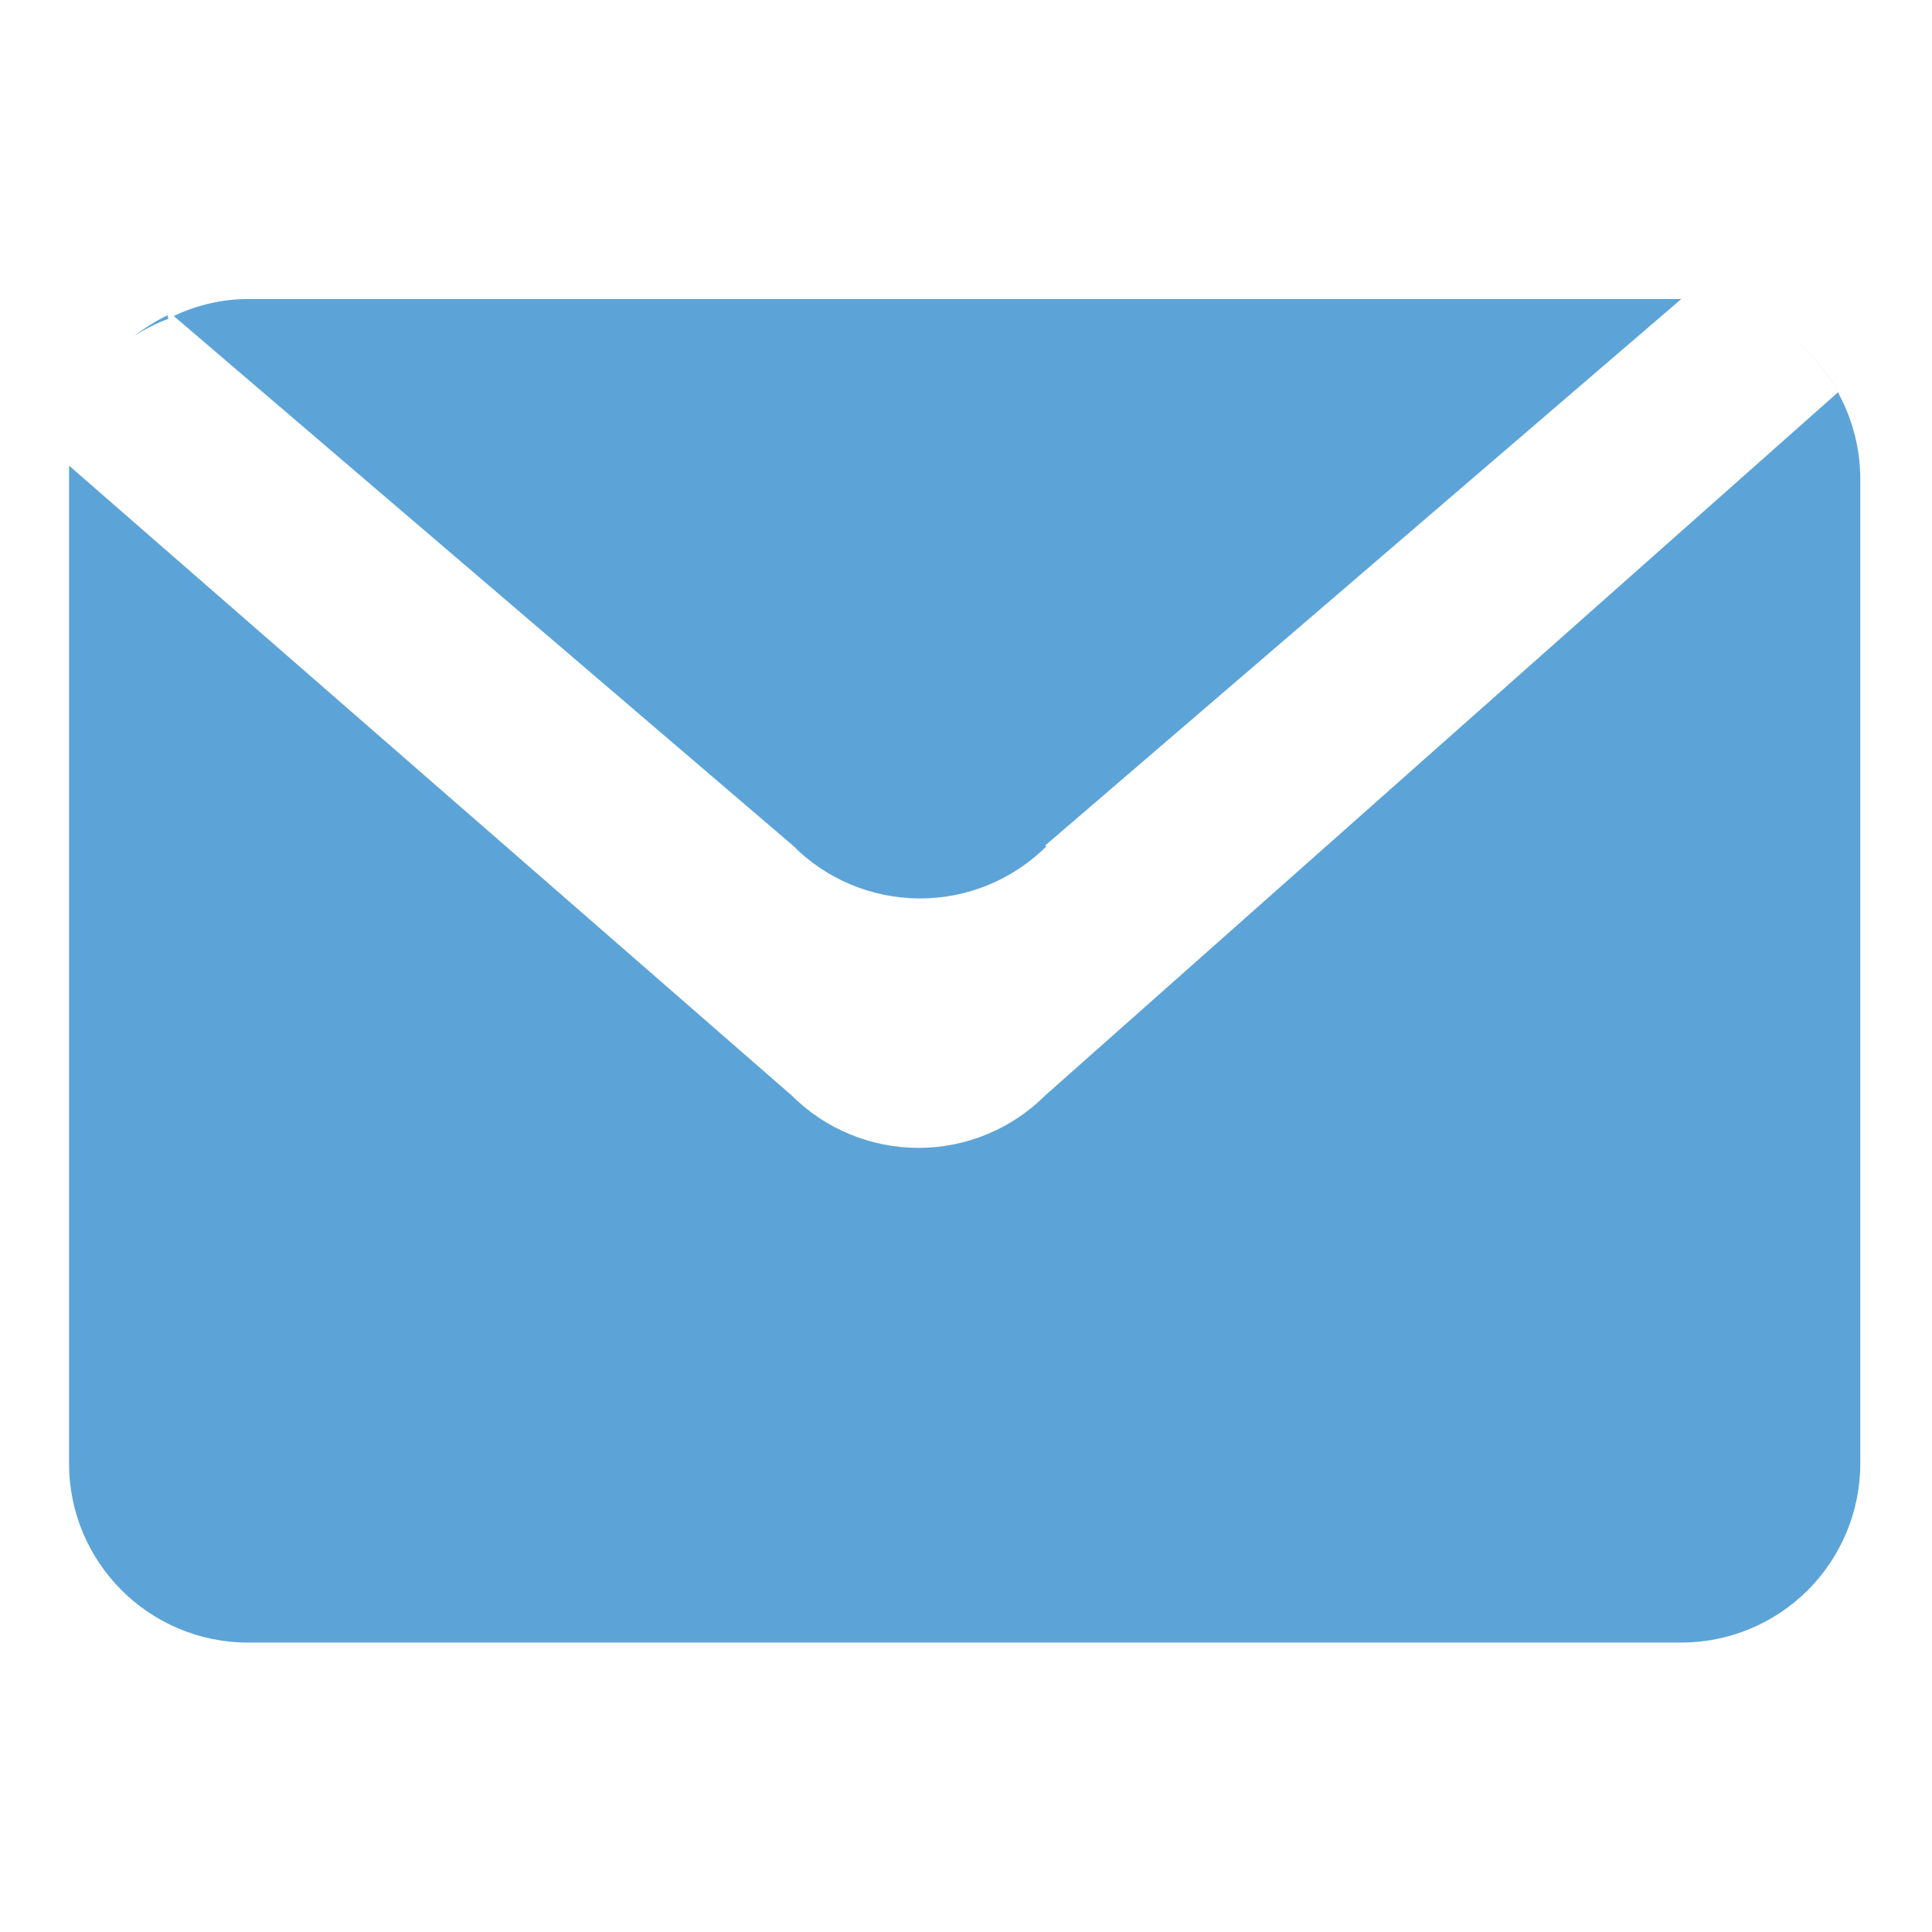 <?xml version="1.0" standalone="no"?><!DOCTYPE svg PUBLIC "-//W3C//DTD SVG 1.1//EN" "http://www.w3.org/Graphics/SVG/1.1/DTD/svg11.dtd"><svg t="1700803485447" class="icon" viewBox="0 0 1024 1024" version="1.1" xmlns="http://www.w3.org/2000/svg" p-id="8312" xmlns:xlink="http://www.w3.org/1999/xlink" width="200" height="200"><path d="M975.1 209.8c-7.8-15-19.4-27.6-33.7-36.6 14.3 9 26 21.6 33.7 36.6M554 448.1l337.1-289.6H131.5c-13.6 0-27.1 3.1-39.4 9l328.1 280.6c17.7 17.9 41.9 28 67.1 28.1 25.2 0.1 49.4-9.8 67.3-27.6l-0.6-0.5m-462.8-281h-2.4 2.8-0.4m-2.4 0c-6.2 3-12.1 6.7-17.6 10.9 5.7-3.6 11.7-6.7 18-9l-0.4-1.9m885.4 40.8L554 580.6c-17.8 17.8-42 27.8-67.2 27.8-25.2 0-49.4-10-67.2-27.8l-383-333.8v528.9c0 52.4 42.5 94.9 94.9 94.9h759.6c25.2 0 49.3-10 67.1-27.8 17.8-17.8 27.8-42 27.8-67.1V253.5c-0.1-15.2-3.8-30.2-10.9-43.7l-0.9-1.9M36.6 246.8" fill="#5ca4d7" p-id="8313"></path></svg>